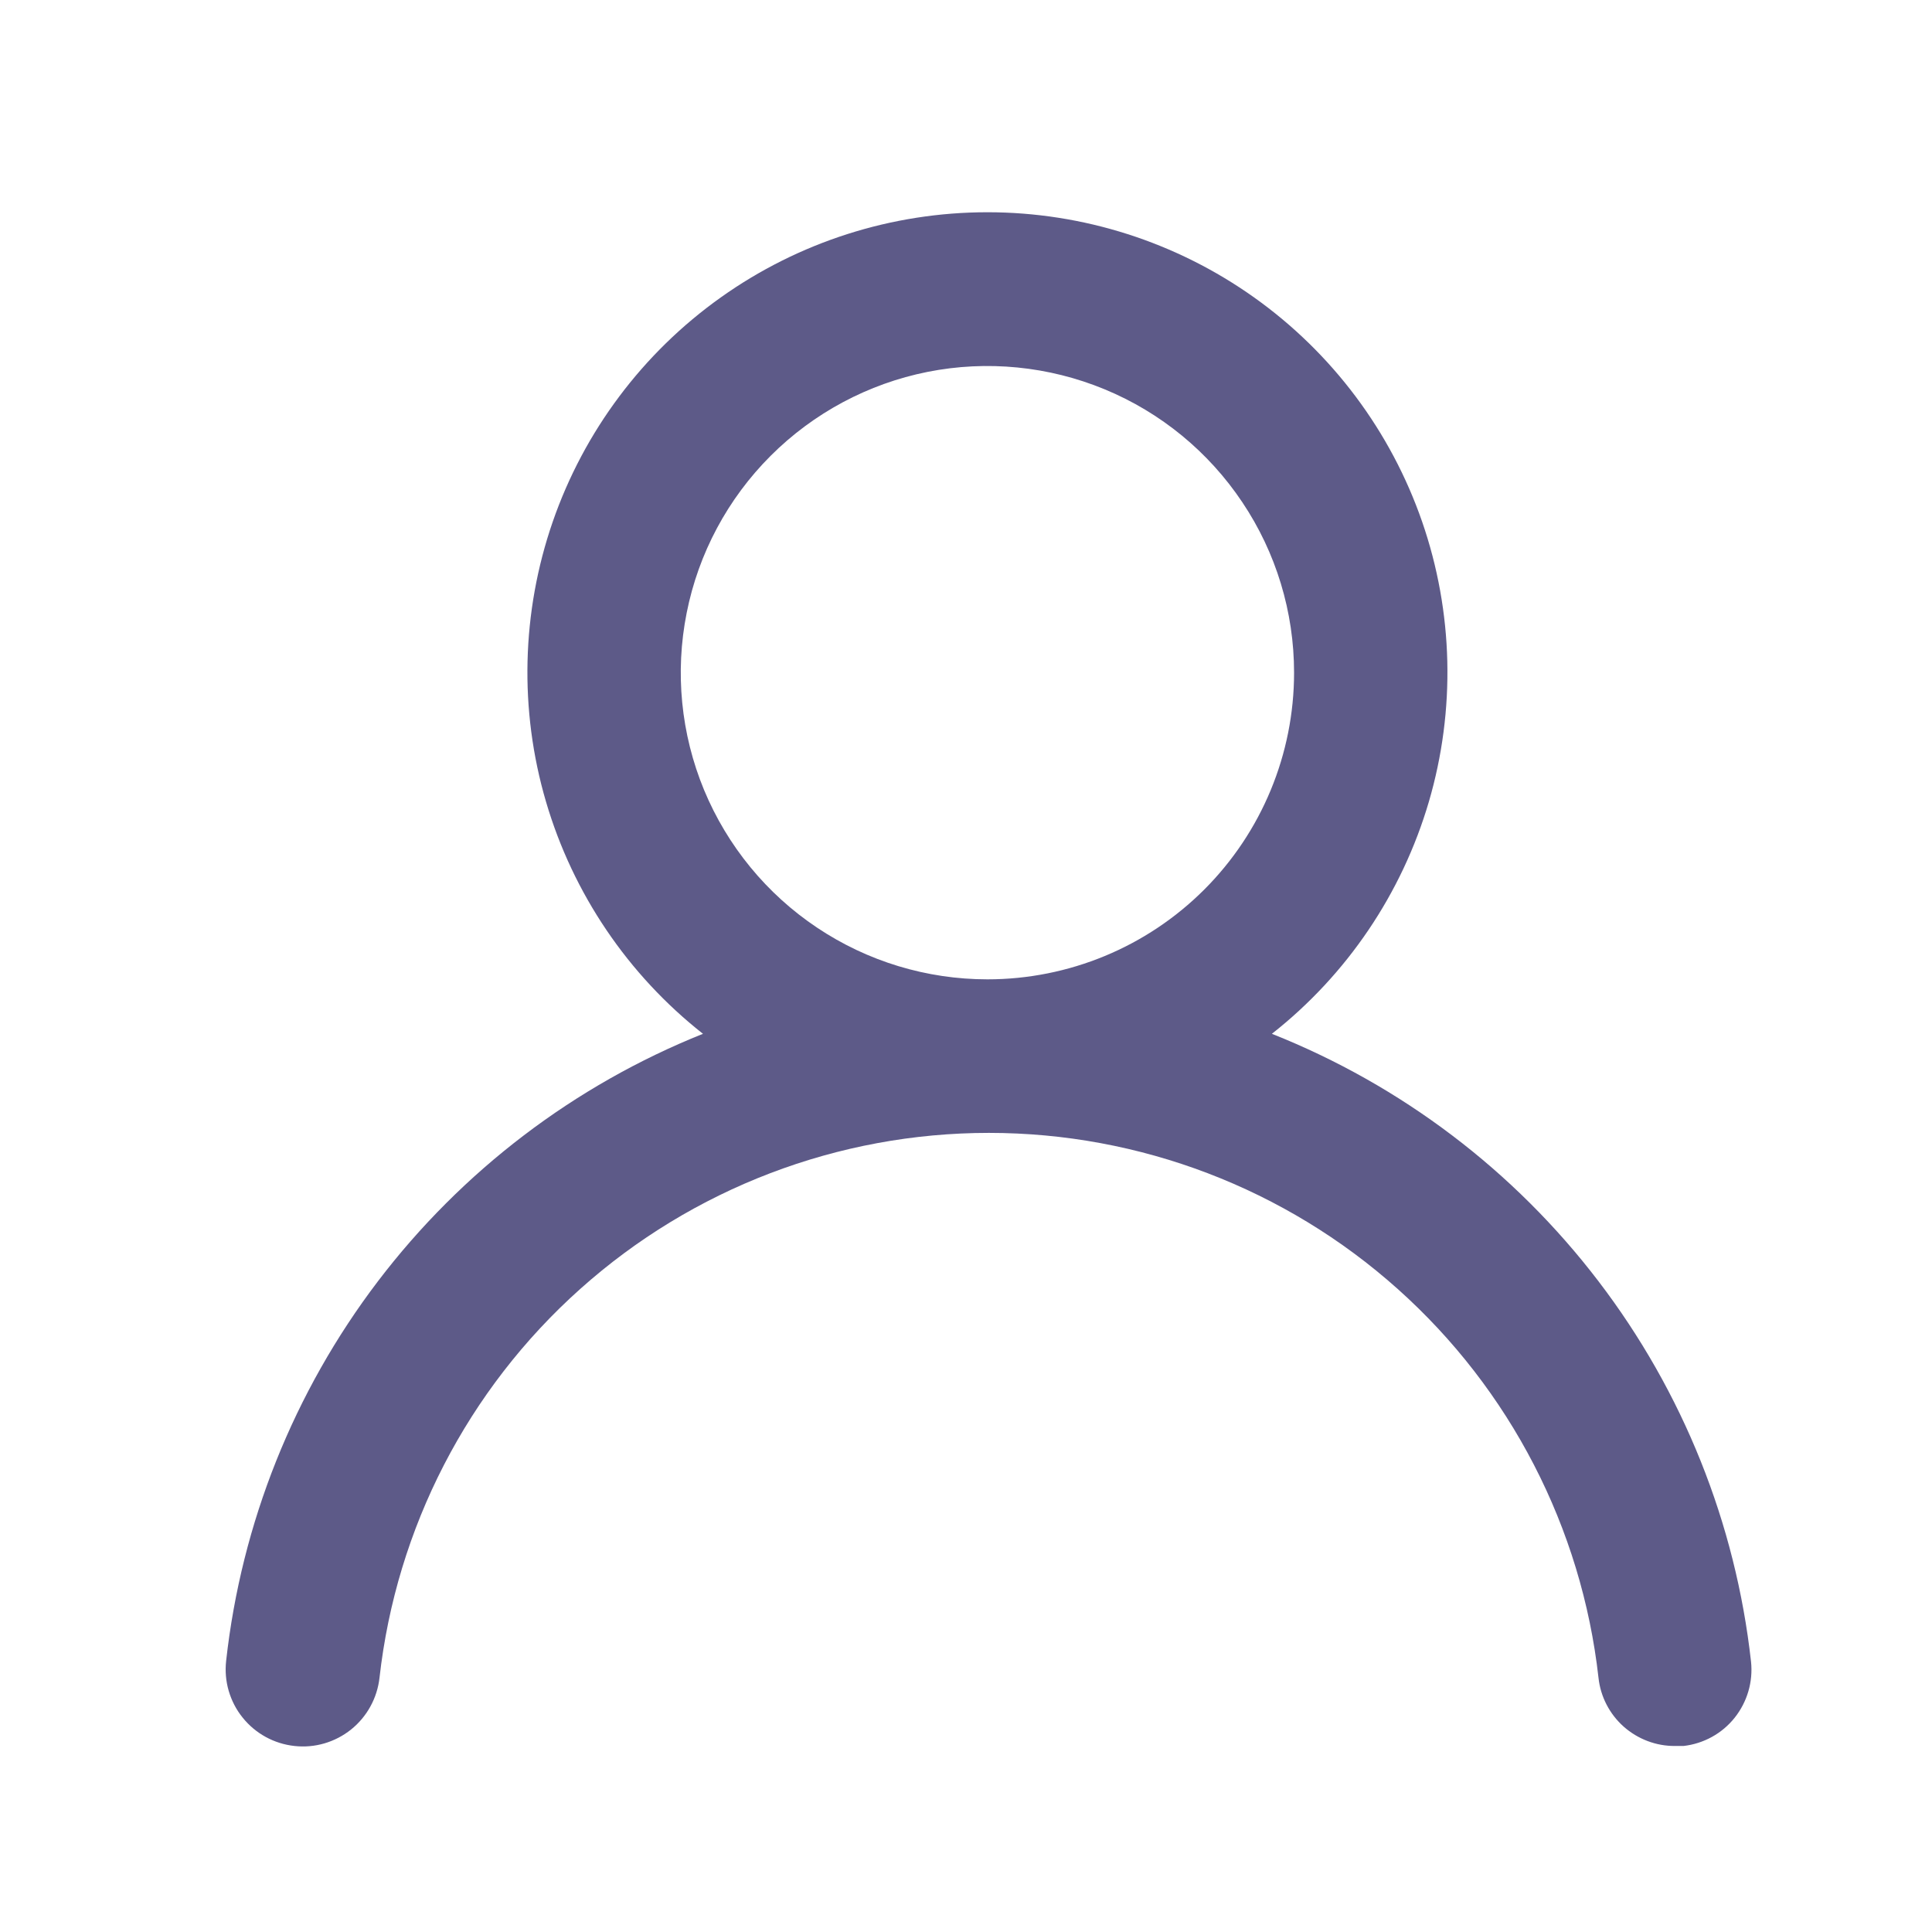 <svg width="21" height="21" viewBox="0 0 21 21" fill="none" xmlns="http://www.w3.org/2000/svg">
<path d="M13.825 11.237C14.642 10.594 15.238 9.712 15.531 8.715C15.823 7.718 15.798 6.654 15.458 5.671C15.118 4.689 14.48 3.837 13.633 3.234C12.786 2.631 11.772 2.307 10.733 2.307C9.693 2.307 8.68 2.631 7.833 3.234C6.986 3.837 6.348 4.689 6.008 5.671C5.668 6.654 5.642 7.718 5.935 8.715C6.228 9.712 6.824 10.594 7.641 11.237C6.241 11.798 5.02 12.728 4.107 13.928C3.194 15.129 2.624 16.555 2.458 18.053C2.446 18.163 2.455 18.273 2.486 18.379C2.517 18.485 2.568 18.584 2.637 18.669C2.776 18.843 2.979 18.954 3.2 18.978C3.421 19.003 3.642 18.938 3.816 18.799C3.989 18.66 4.1 18.458 4.125 18.237C4.308 16.608 5.084 15.103 6.306 14.011C7.528 12.918 9.11 12.314 10.749 12.314C12.389 12.314 13.971 12.918 15.193 14.011C16.415 15.103 17.192 16.608 17.375 18.237C17.397 18.442 17.495 18.631 17.649 18.768C17.803 18.904 18.002 18.98 18.208 18.978H18.299C18.518 18.953 18.718 18.843 18.855 18.671C18.992 18.499 19.056 18.28 19.033 18.062C18.866 16.558 18.293 15.129 17.375 13.927C16.458 12.725 15.23 11.795 13.825 11.237ZM10.733 10.645C10.074 10.645 9.429 10.45 8.881 10.083C8.333 9.717 7.906 9.196 7.653 8.587C7.401 7.978 7.335 7.308 7.464 6.661C7.592 6.015 7.91 5.421 8.376 4.955C8.842 4.489 9.436 4.171 10.083 4.042C10.729 3.914 11.399 3.98 12.008 4.232C12.618 4.484 13.138 4.912 13.504 5.46C13.871 6.008 14.066 6.652 14.066 7.312C14.066 8.196 13.715 9.044 13.09 9.669C12.465 10.294 11.617 10.645 10.733 10.645Z" fill="#5D5A88"/>
</svg>
